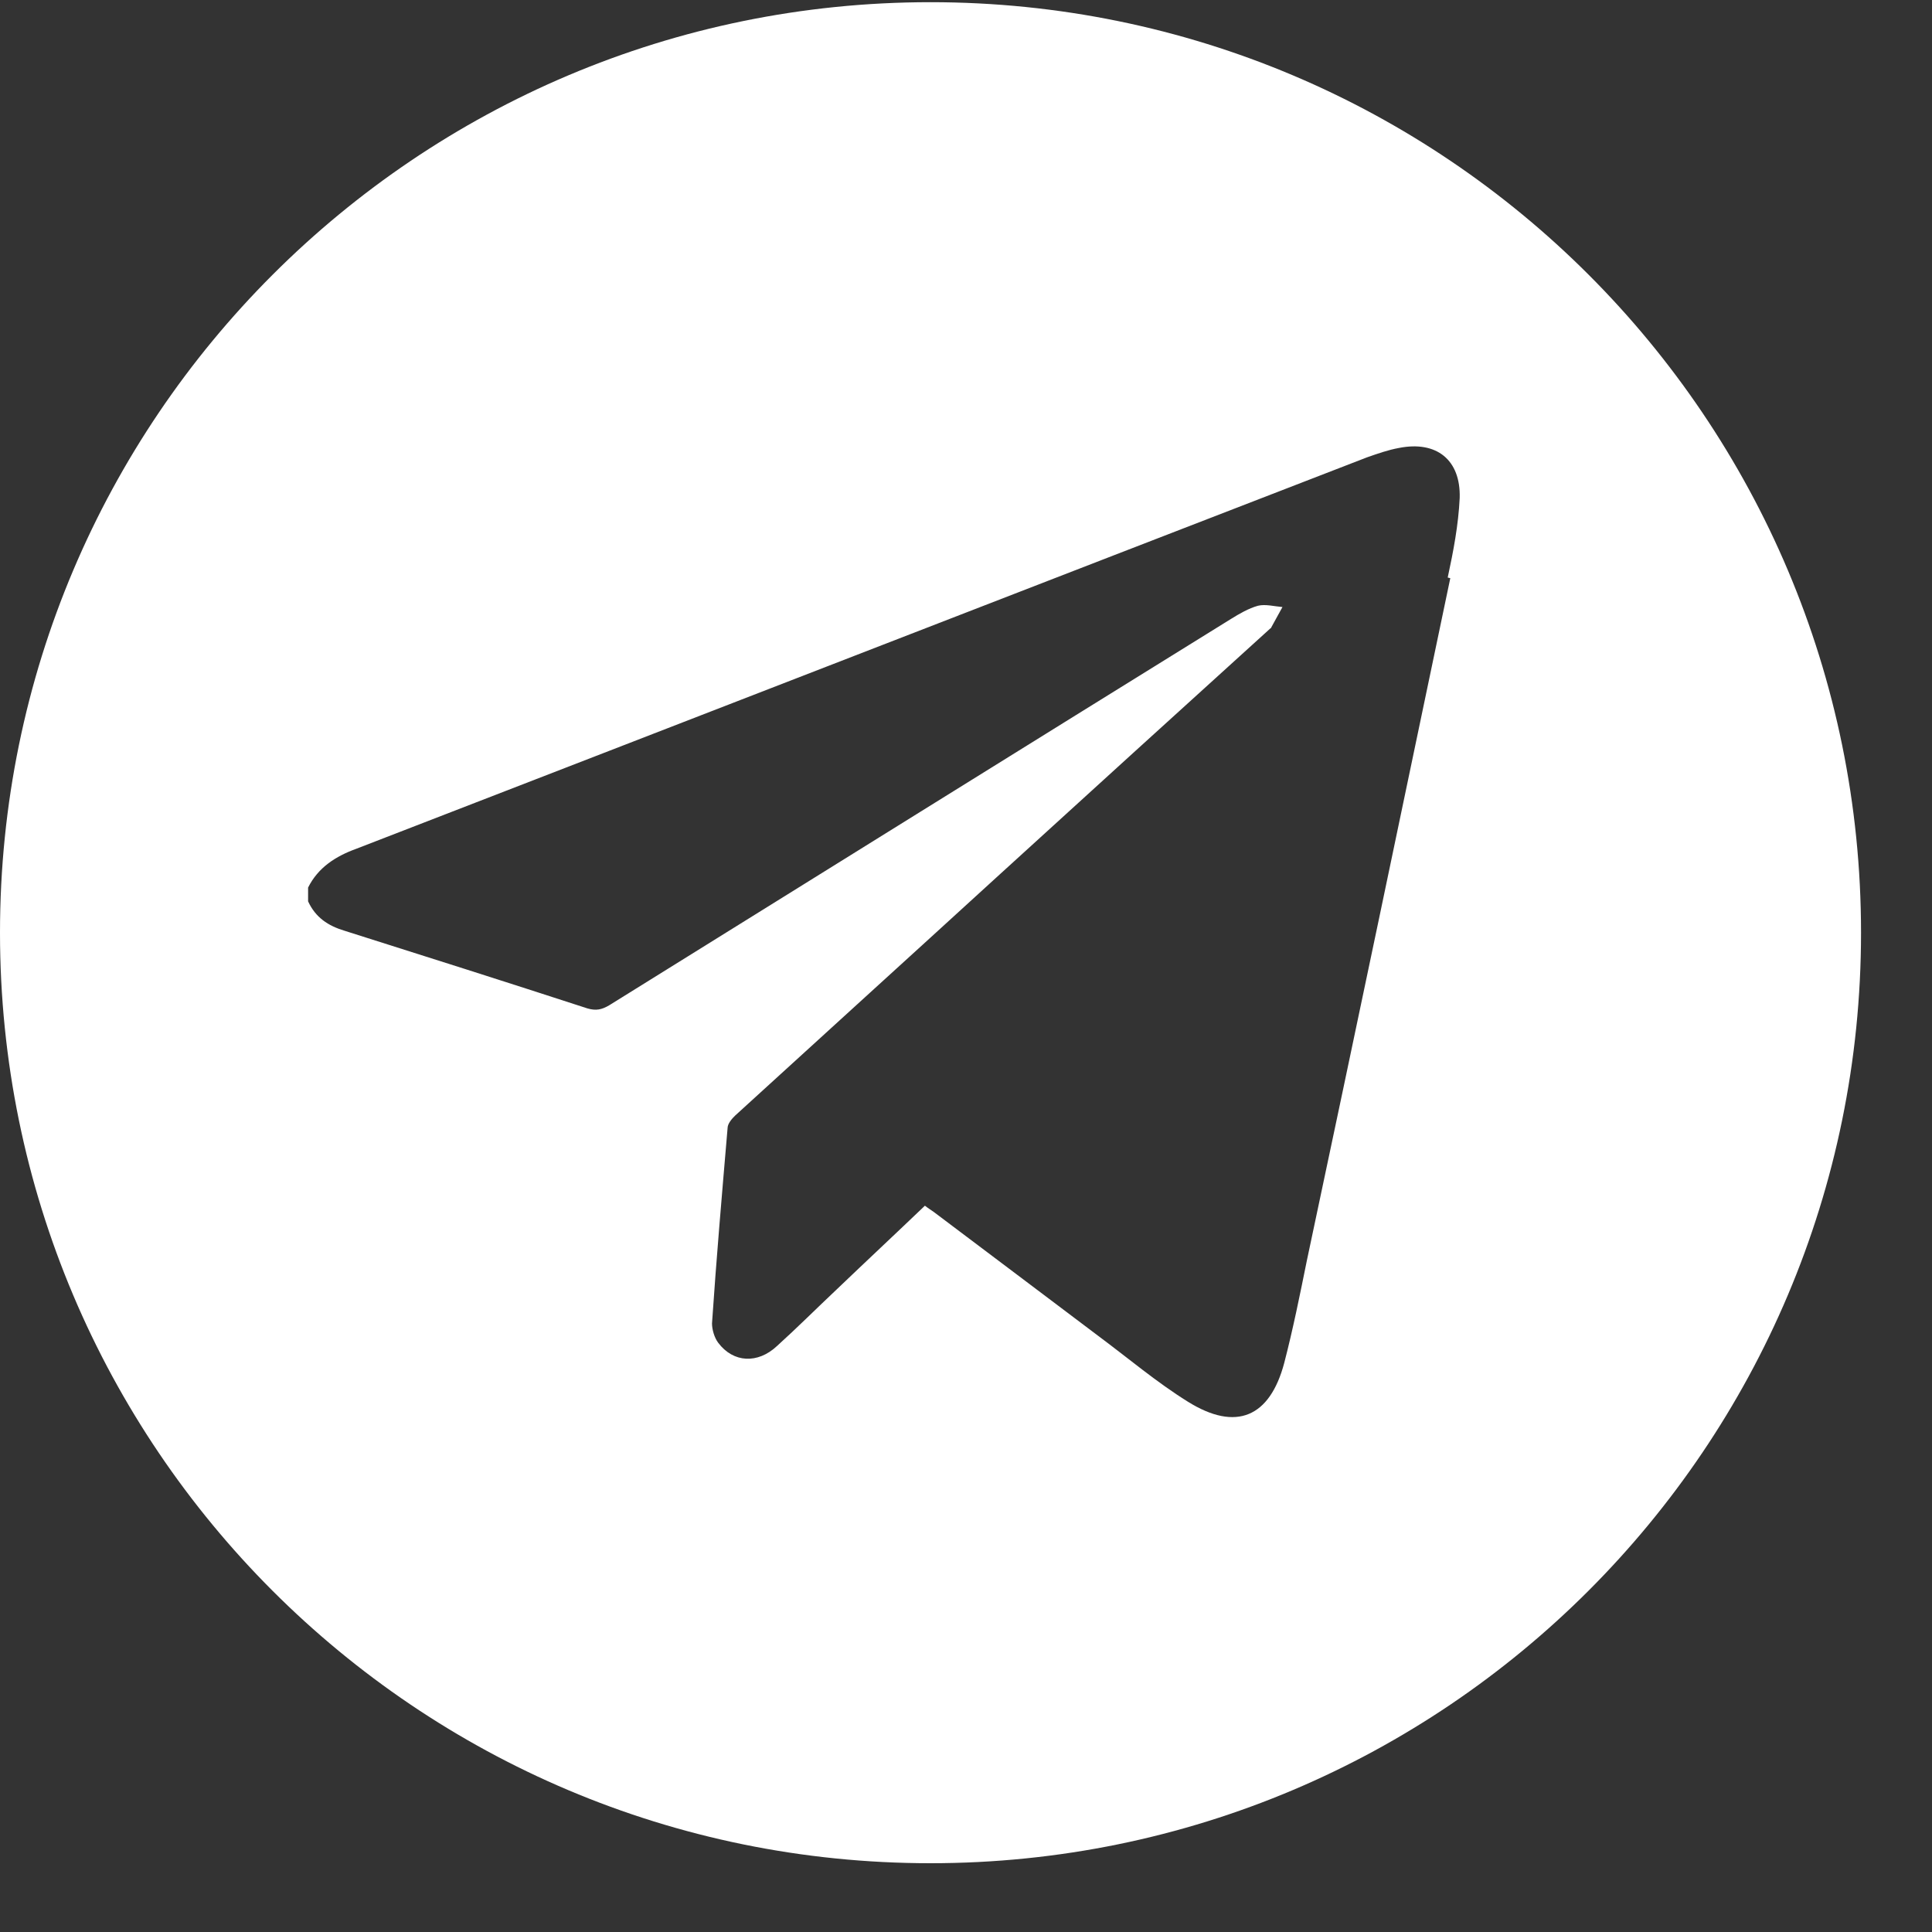 <svg width="32" height="32" viewBox="0 0 15 15" fill="none" xmlns="http://www.w3.org/2000/svg">
<rect x="0" y="0" width="15" height="15" fill="#333333" stroke="none"/>
<path d="M7.224 0.017C3.238 0.017 0 3.25 0 7.241C0 11.232 3.233 14.466 7.224 14.466C11.216 14.466 14.449 11.232 14.449 7.241C14.449 3.25 11.216 0.017 7.224 0.017ZM11.26 4.489C10.89 6.259 10.521 8.024 10.146 9.789C10.093 10.051 10.039 10.319 9.971 10.581C9.859 11.004 9.597 11.116 9.223 10.883C8.98 10.732 8.756 10.542 8.527 10.372C8.1 10.051 7.677 9.73 7.249 9.409C7.229 9.395 7.205 9.38 7.181 9.361C6.952 9.58 6.724 9.793 6.495 10.012C6.34 10.158 6.189 10.309 6.033 10.45C5.883 10.591 5.693 10.581 5.576 10.425C5.547 10.387 5.528 10.323 5.528 10.275C5.562 9.769 5.606 9.264 5.649 8.758C5.649 8.724 5.683 8.685 5.708 8.661C6.379 8.048 7.054 7.436 7.73 6.818C8.44 6.171 9.15 5.525 9.864 4.878C9.864 4.878 9.869 4.878 9.869 4.873C9.898 4.82 9.928 4.766 9.957 4.713C9.894 4.708 9.825 4.689 9.767 4.703C9.694 4.723 9.621 4.766 9.558 4.805C7.949 5.802 6.34 6.804 4.73 7.805C4.672 7.839 4.628 7.849 4.56 7.829C3.933 7.625 3.306 7.426 2.674 7.226C2.548 7.188 2.45 7.124 2.392 6.998V6.891C2.47 6.735 2.606 6.648 2.766 6.59C5.382 5.578 7.997 4.562 10.613 3.551C10.696 3.522 10.778 3.493 10.861 3.478C11.153 3.42 11.342 3.57 11.333 3.867C11.323 4.076 11.284 4.28 11.24 4.484L11.26 4.489Z" fill="white"/>
</svg>
